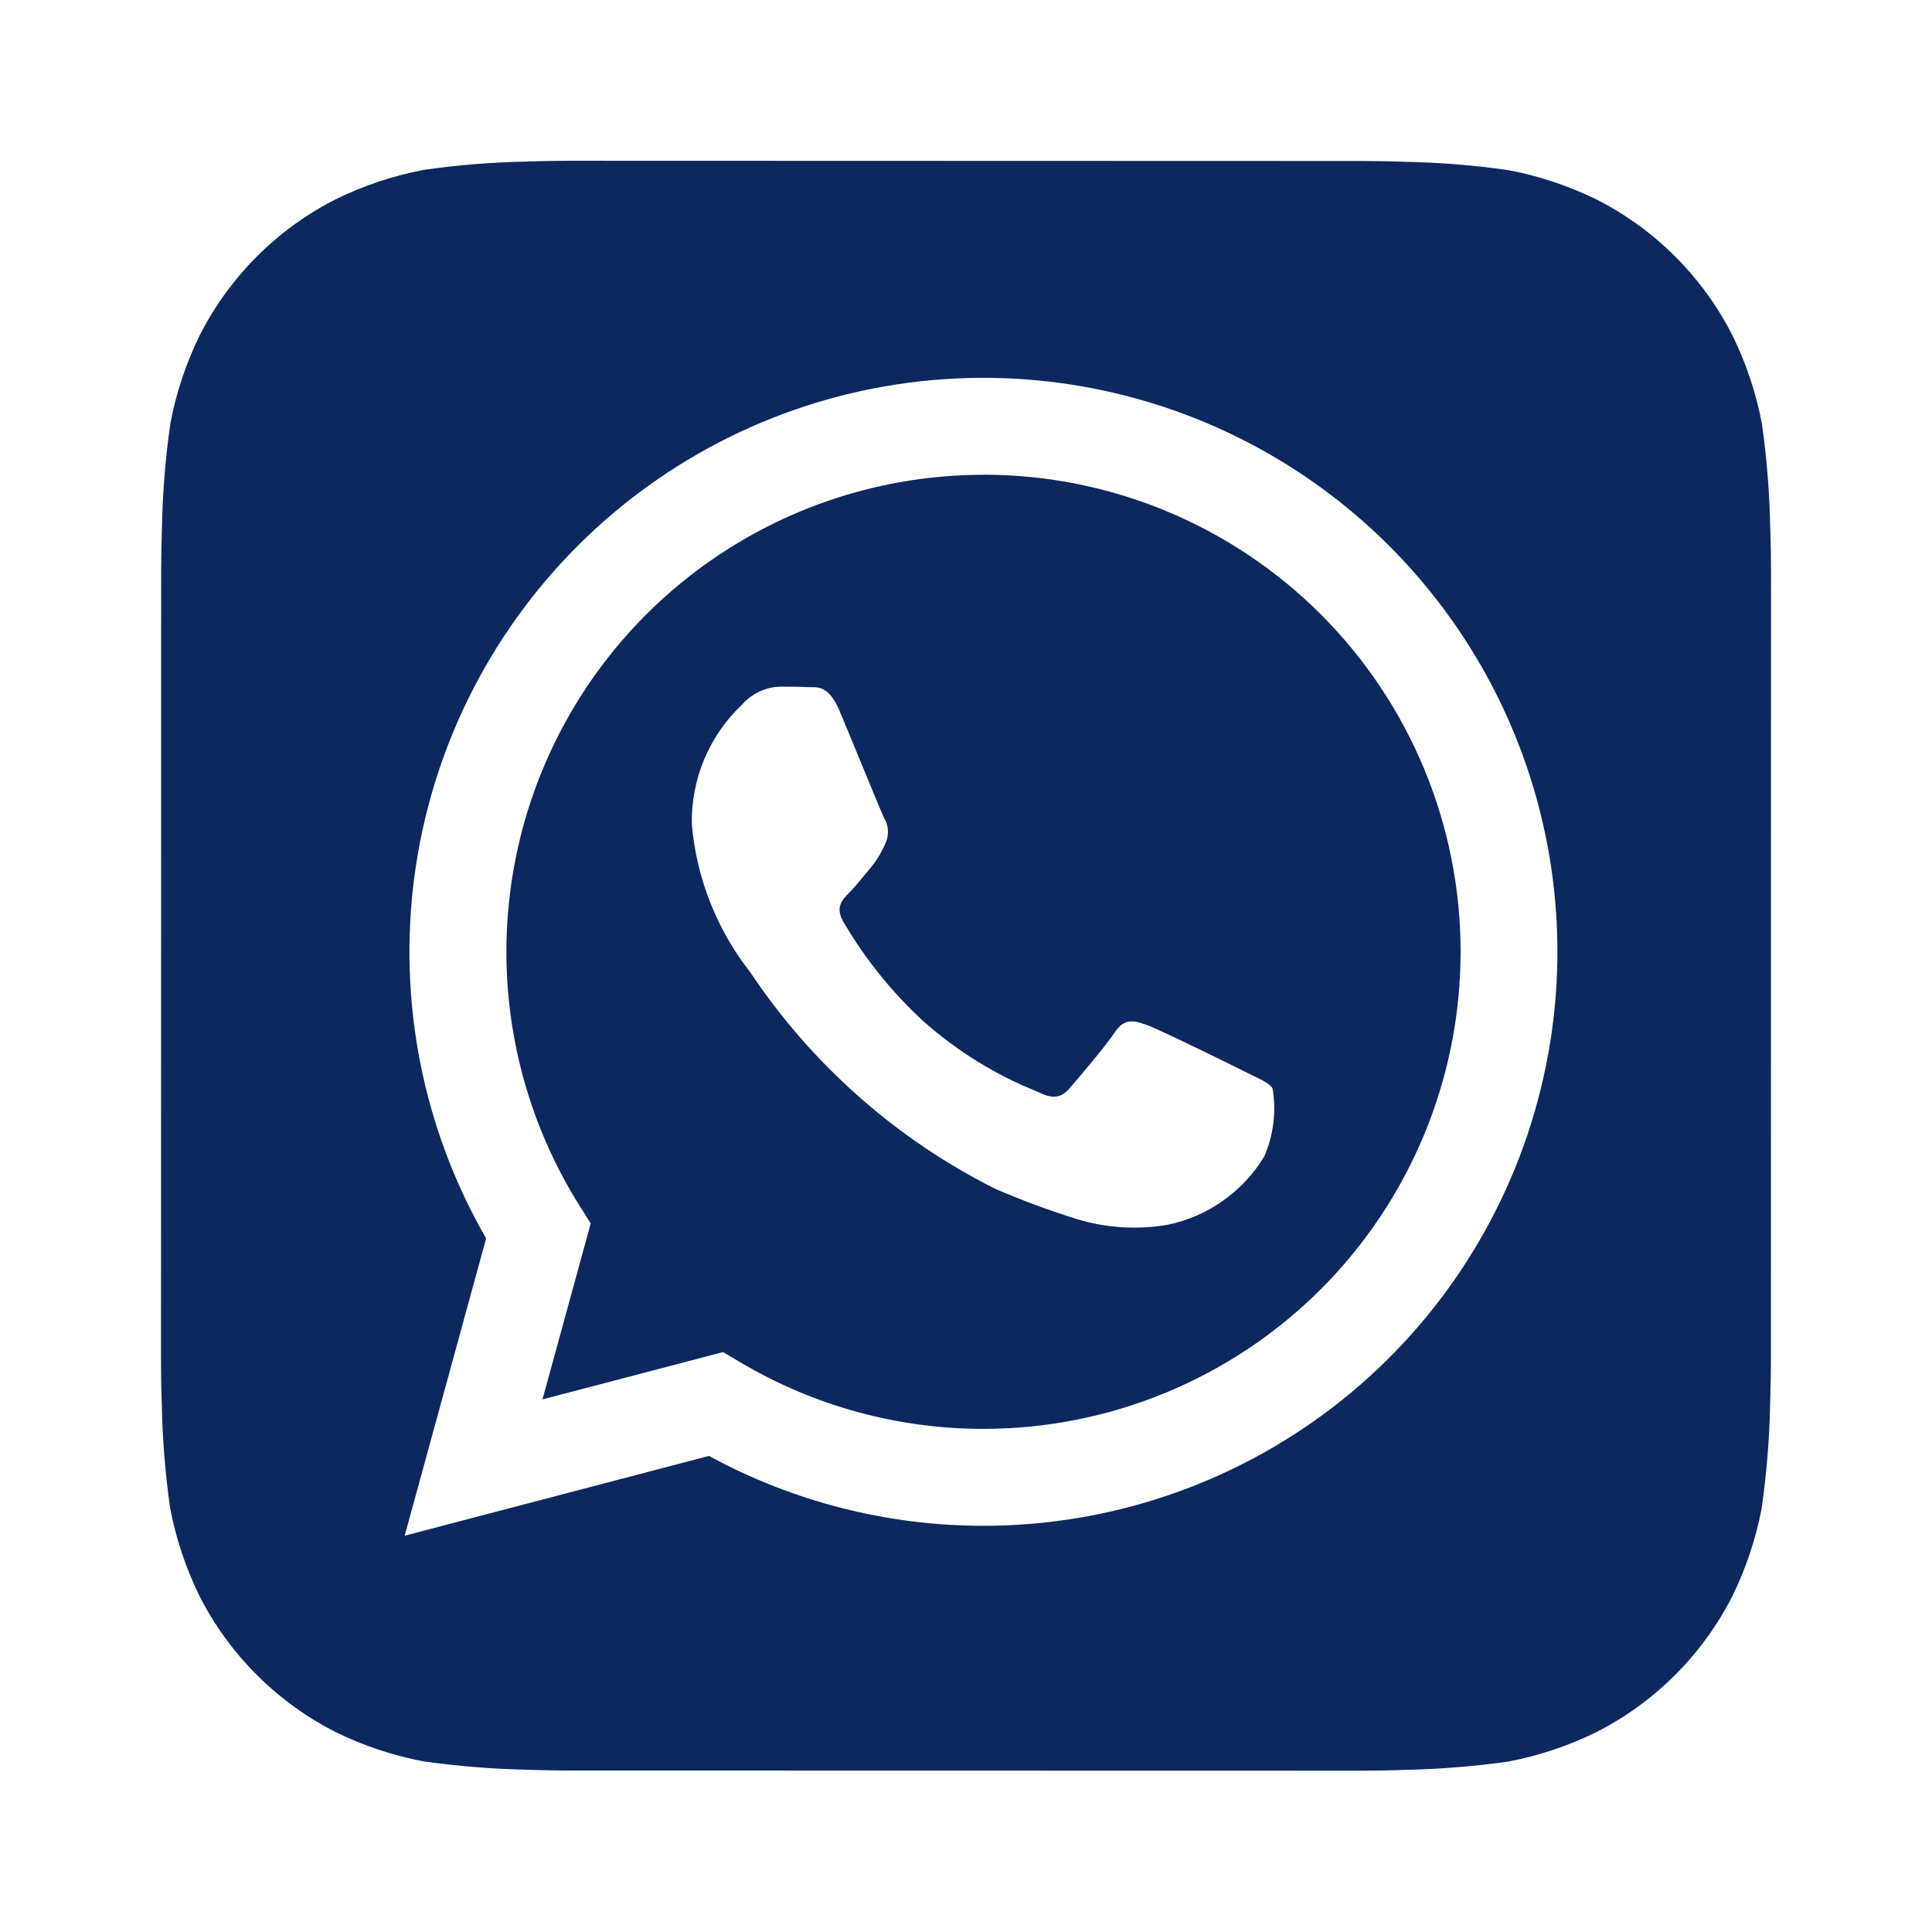 <svg width="24" height="24" viewBox="0 0 24 24" fill="none" xmlns="http://www.w3.org/2000/svg">
<g clip-path="url(#clip0_7694_18172)">
<path d="M21.99 6.544C21.982 6.115 21.947 5.687 21.887 5.262C21.815 4.884 21.693 4.517 21.524 4.172C21.154 3.441 20.561 2.847 19.83 2.477C19.487 2.309 19.122 2.187 18.747 2.115C18.319 2.053 17.887 2.018 17.455 2.01C17.272 2.003 17.035 2 16.925 2L7.077 1.997C6.967 1.997 6.73 2 6.547 2.007C6.118 2.015 5.69 2.049 5.265 2.11C4.887 2.182 4.521 2.304 4.175 2.473C3.444 2.843 2.851 3.436 2.48 4.167C2.312 4.51 2.19 4.874 2.118 5.25C2.056 5.678 2.021 6.109 2.012 6.542C2.006 6.725 2.002 6.962 2.002 7.072L2 16.92C2 17.03 2.003 17.267 2.01 17.45C2.018 17.879 2.053 18.307 2.113 18.732C2.185 19.11 2.307 19.476 2.476 19.822C2.846 20.552 3.44 21.146 4.17 21.517C4.513 21.685 4.878 21.807 5.253 21.879C5.681 21.94 6.113 21.975 6.545 21.984C6.728 21.991 6.965 21.994 7.075 21.994L16.923 21.996C17.033 21.996 17.27 21.993 17.453 21.986C17.882 21.977 18.31 21.943 18.735 21.883C19.113 21.811 19.48 21.689 19.825 21.52C20.556 21.15 21.15 20.556 21.521 19.826C21.689 19.483 21.811 19.118 21.883 18.743C21.945 18.315 21.98 17.883 21.989 17.451C21.995 17.268 21.999 17.031 21.999 16.921L22 7.074C22 6.964 21.997 6.727 21.99 6.544ZM12.217 18.954H12.214C11.024 18.954 9.852 18.655 8.807 18.086L5.027 19.077L6.039 15.384C5.255 14.024 4.942 12.444 5.148 10.888C5.354 9.332 6.068 7.888 7.178 6.779C8.288 5.67 9.733 4.958 11.289 4.754C12.845 4.55 14.425 4.865 15.784 5.65C17.143 6.436 18.204 7.647 18.805 9.097C19.405 10.547 19.51 12.155 19.103 13.67C18.697 15.186 17.802 16.525 16.557 17.481C15.312 18.436 13.786 18.954 12.217 18.954Z" fill="#0C285F"/>
<path d="M12.22 5.898C11.161 5.898 10.121 6.181 9.209 6.719C8.297 7.256 7.545 8.028 7.032 8.955C6.519 9.881 6.264 10.928 6.293 11.987C6.322 13.045 6.634 14.077 7.197 14.974L7.338 15.198L6.739 17.384L8.982 16.796L9.198 16.924C10.111 17.465 11.152 17.75 12.214 17.75H12.217C13.789 17.75 15.296 17.126 16.408 16.015C17.519 14.903 18.144 13.396 18.144 11.824C18.145 10.252 17.52 8.745 16.409 7.633C15.298 6.522 13.791 5.897 12.219 5.897L12.22 5.898ZM15.704 14.368C15.573 14.584 15.398 14.771 15.191 14.917C14.985 15.063 14.75 15.164 14.502 15.215C14.127 15.279 13.743 15.255 13.38 15.145C13.035 15.037 12.696 14.912 12.365 14.769C11.134 14.151 10.086 13.225 9.322 12.08C8.905 11.55 8.652 10.91 8.594 10.238C8.589 9.961 8.642 9.685 8.749 9.43C8.857 9.174 9.016 8.943 9.218 8.753C9.277 8.685 9.35 8.63 9.432 8.592C9.514 8.553 9.602 8.532 9.693 8.53C9.811 8.53 9.93 8.53 10.034 8.536C10.144 8.541 10.29 8.494 10.434 8.842C10.584 9.198 10.94 10.075 10.984 10.164C11.012 10.21 11.028 10.264 11.031 10.318C11.033 10.372 11.022 10.427 10.999 10.476C10.954 10.583 10.894 10.683 10.821 10.773C10.731 10.877 10.634 11.005 10.554 11.085C10.464 11.174 10.372 11.27 10.475 11.448C10.742 11.906 11.076 12.322 11.466 12.682C11.888 13.058 12.373 13.357 12.899 13.566C13.077 13.656 13.181 13.64 13.285 13.521C13.389 13.402 13.73 13.001 13.849 12.823C13.968 12.645 14.086 12.675 14.249 12.734C14.412 12.793 15.289 13.224 15.467 13.314C15.645 13.404 15.764 13.447 15.808 13.521C15.857 13.807 15.82 14.102 15.704 14.368Z" fill="#0C285F"/>
</g>
<defs>
<clipPath id="clip0_7694_18172">
<rect width="24" height="24" fill="white"/>
</clipPath>
</defs>
</svg>
